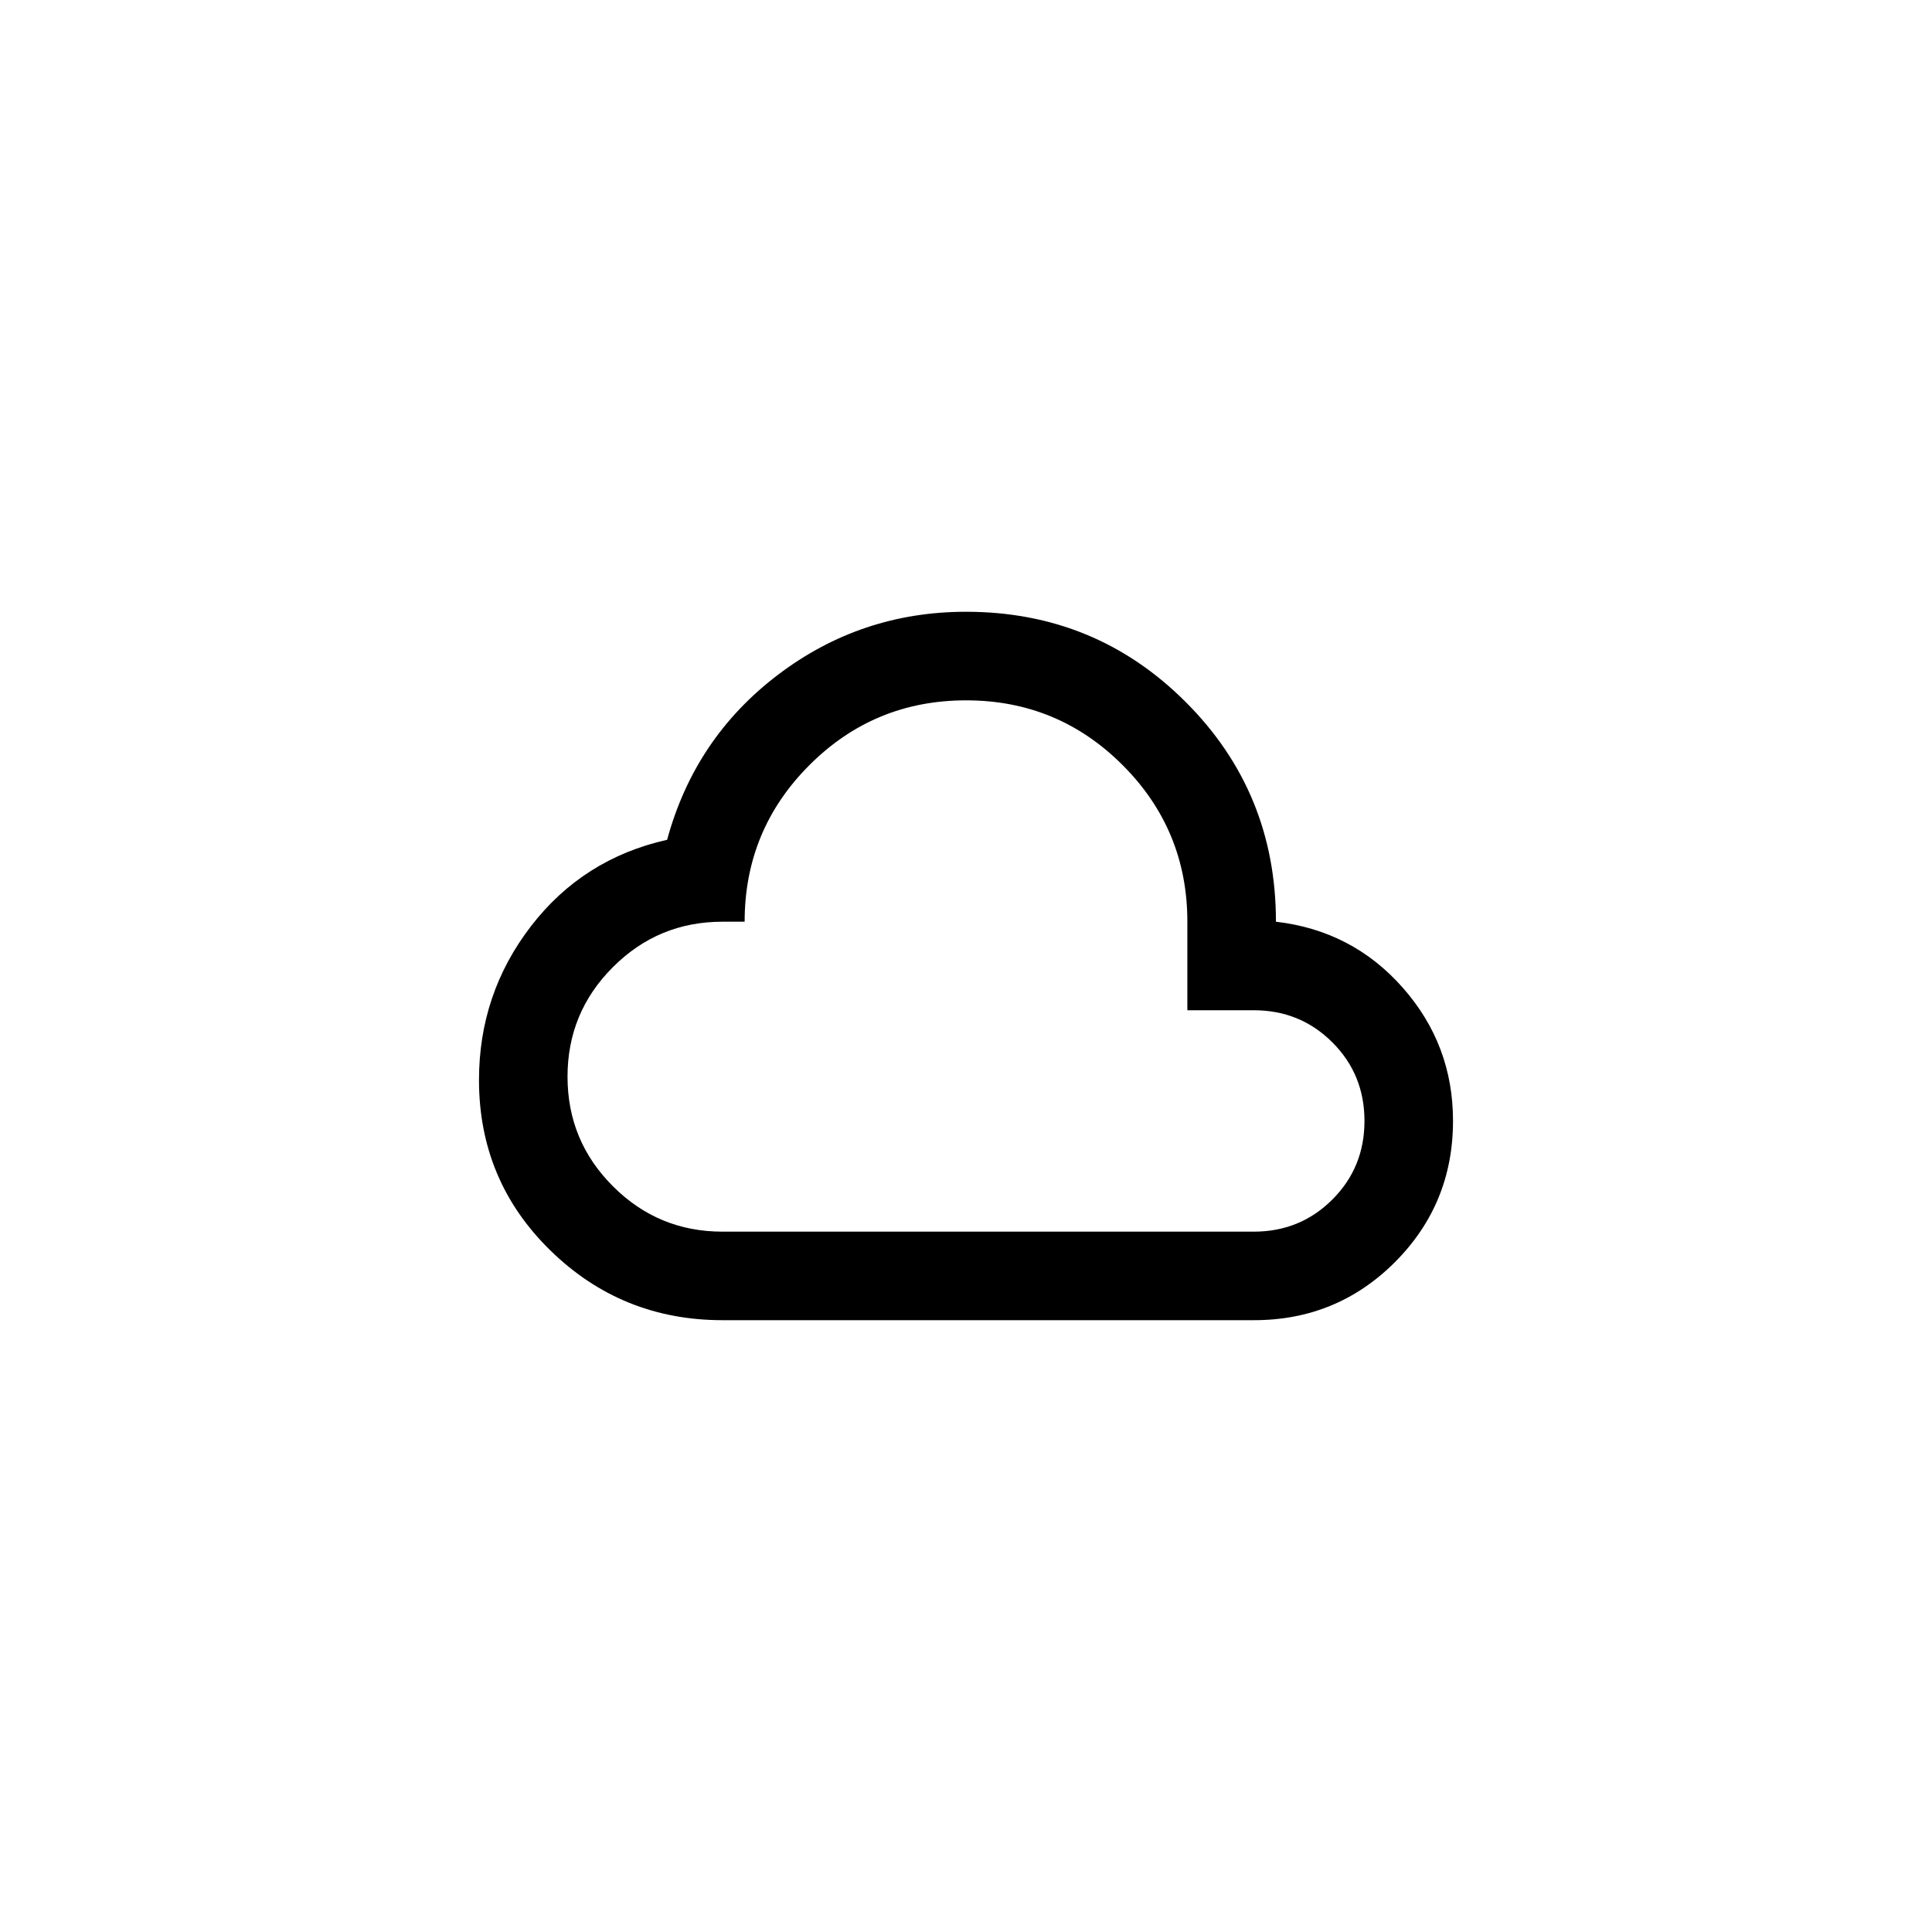 <svg width="40" height="40" viewBox="0 0 40 40" fill="none" xmlns="http://www.w3.org/2000/svg">
<path d="M14.958 27.333C13.568 27.333 12.38 26.852 11.395 25.889C10.41 24.927 9.917 23.75 9.917 22.36C9.917 21.169 10.276 20.107 10.994 19.175C11.712 18.243 12.651 17.647 13.812 17.387C14.194 15.982 14.958 14.844 16.104 13.973C17.25 13.102 18.549 12.666 20 12.666C21.788 12.666 23.304 13.289 24.549 14.535C25.795 15.78 26.417 17.296 26.417 19.083C27.471 19.205 28.346 19.66 29.041 20.447C29.736 21.234 30.084 22.155 30.083 23.208C30.083 24.354 29.682 25.328 28.881 26.131C28.079 26.933 27.105 27.334 25.958 27.333H14.958ZM14.958 25.5H25.958C26.6 25.5 27.142 25.278 27.585 24.835C28.029 24.392 28.25 23.85 28.25 23.208C28.25 22.567 28.029 22.024 27.585 21.581C27.142 21.138 26.6 20.916 25.958 20.916H24.583V19.083C24.583 17.815 24.136 16.734 23.242 15.84C22.348 14.946 21.267 14.499 20 14.5C18.732 14.5 17.651 14.947 16.758 15.841C15.864 16.735 15.417 17.816 15.417 19.083H14.958C14.072 19.083 13.316 19.396 12.69 20.023C12.063 20.649 11.75 21.405 11.75 22.291C11.75 23.178 12.063 23.934 12.69 24.56C13.316 25.187 14.072 25.5 14.958 25.5Z" fill="black"/>
</svg>
